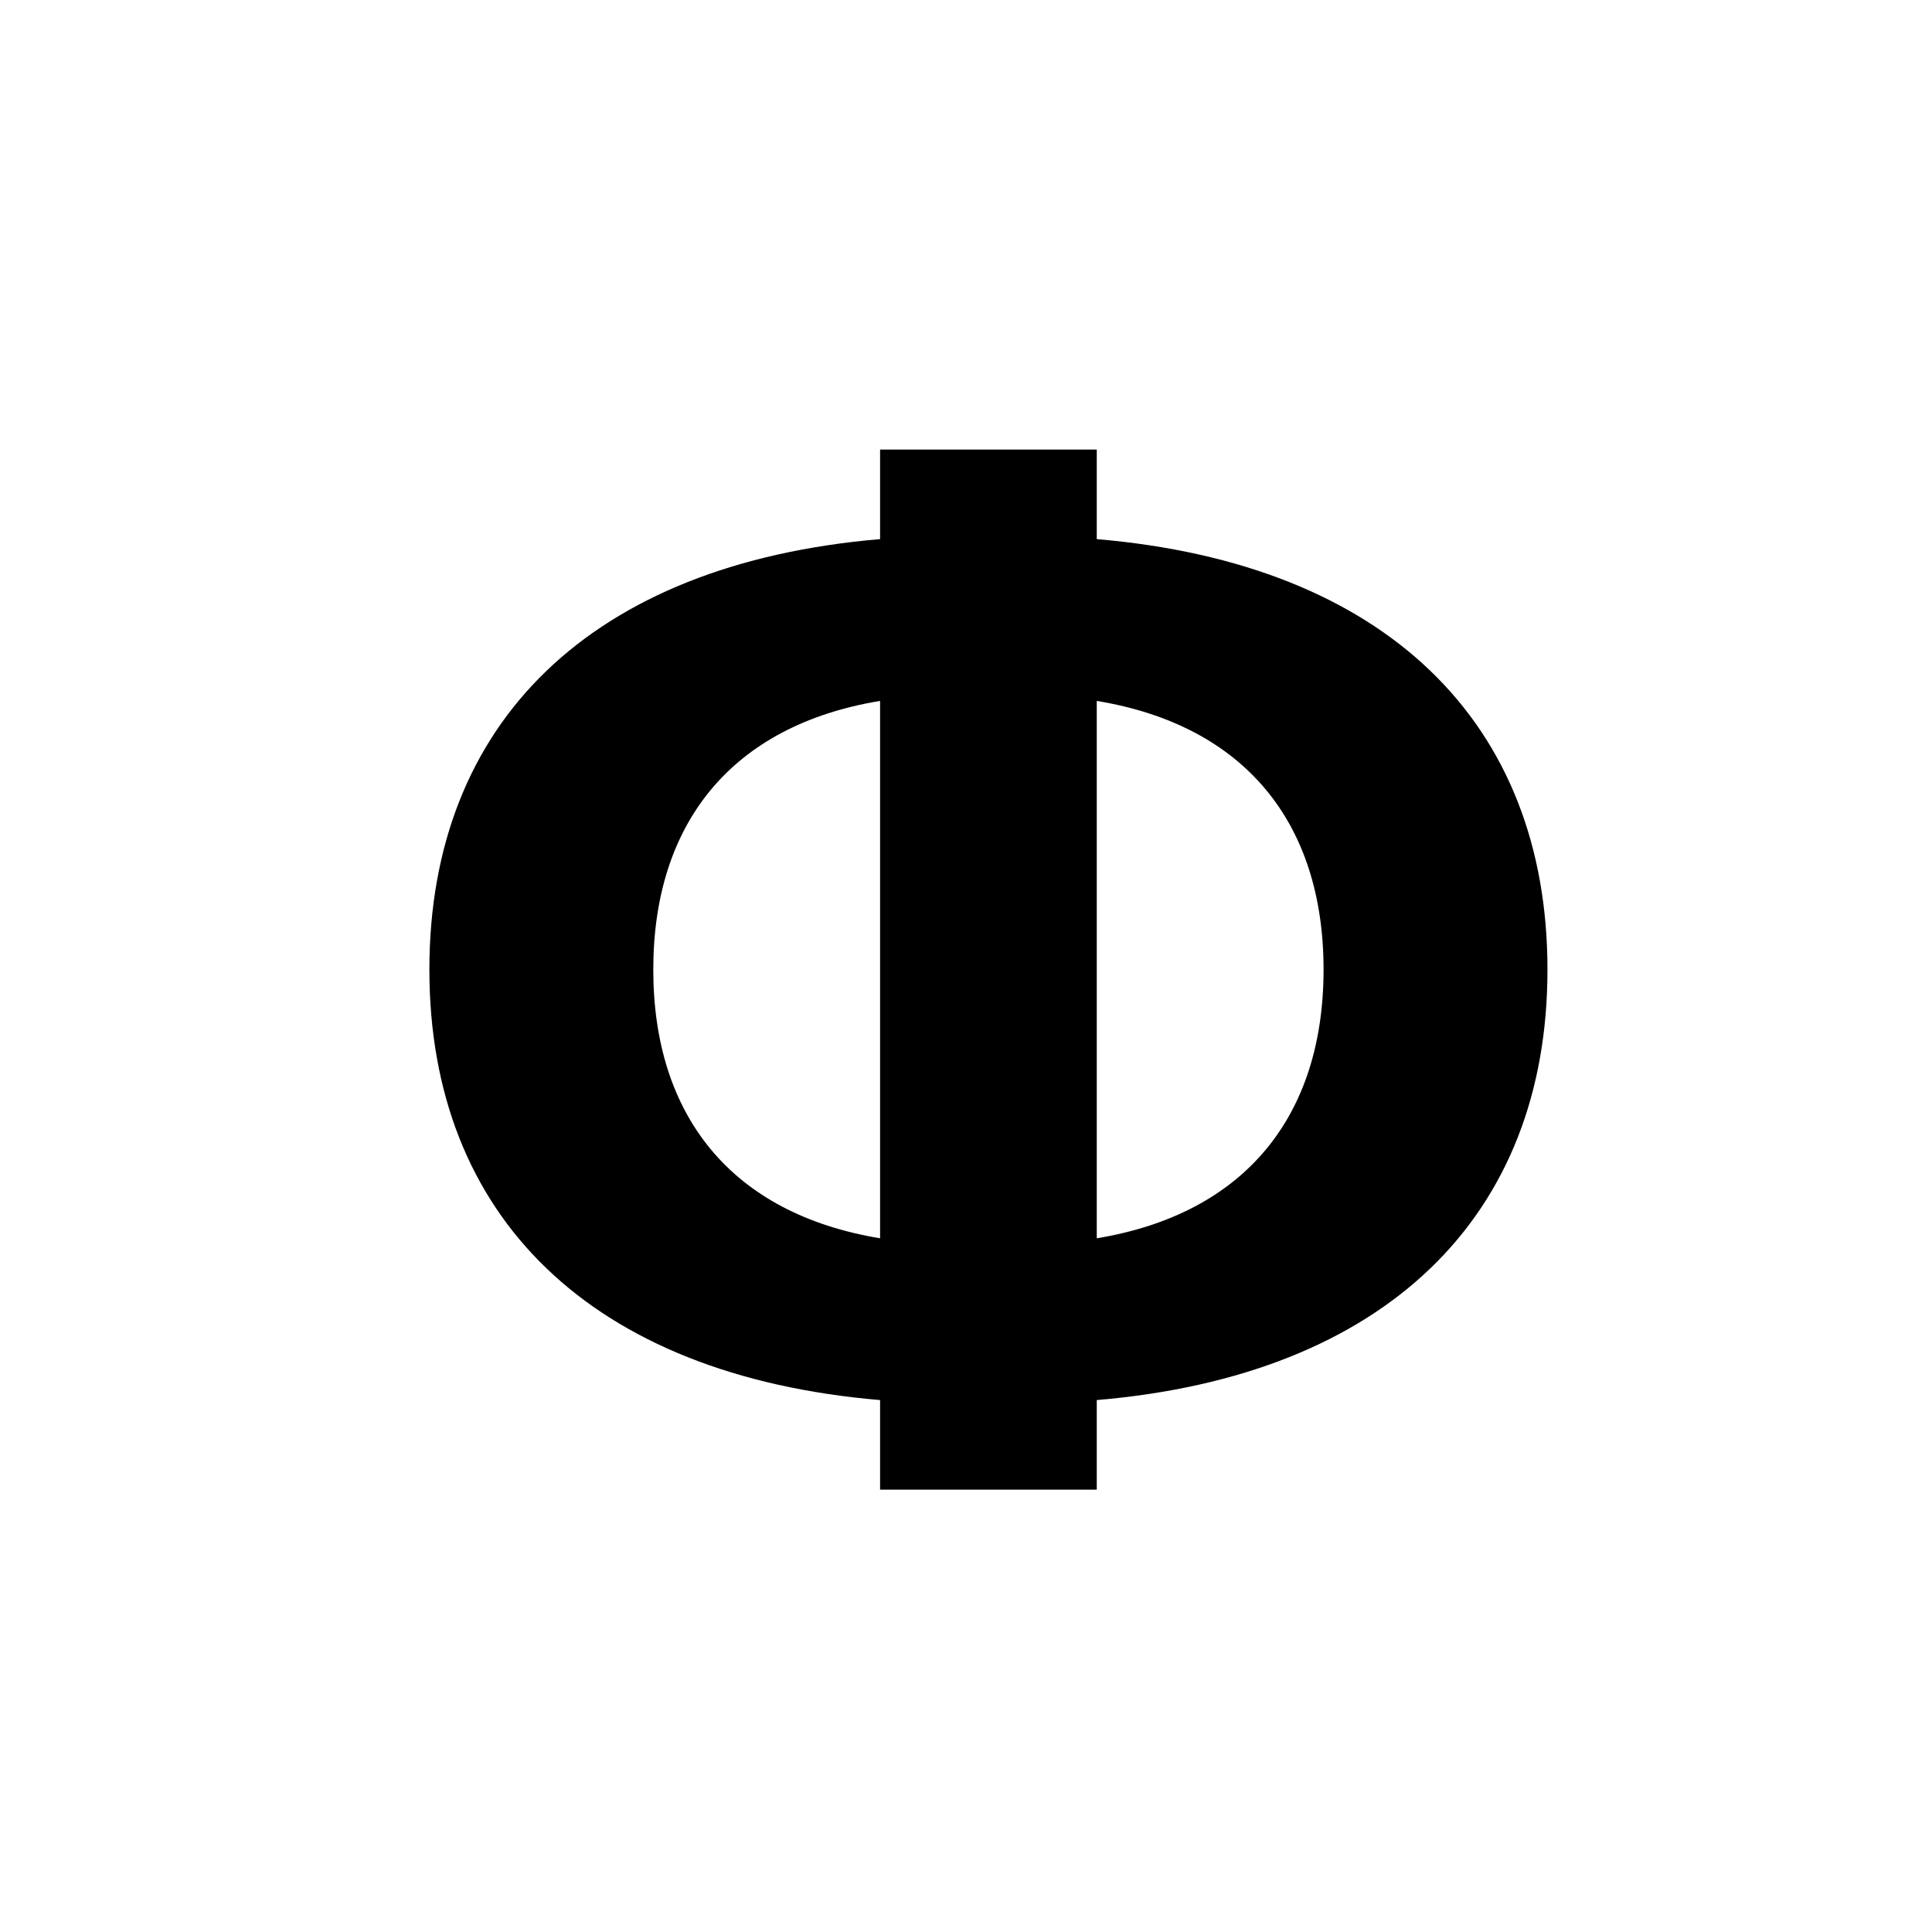 <svg id="Layer_1" data-name="Layer 1" xmlns="http://www.w3.org/2000/svg" viewBox="0 0 900 900"><path d="M200.023,451.676c0-115.07,75.368-189.093,209.954-200.532V209.422H510.916v41.722C645.5,262.583,720.87,336.606,720.87,451.676S645.5,640.769,510.916,652.209v41.722H409.977V652.209C275.391,640.769,200.023,566.747,200.023,451.676Zm104.3,0c0,67.966,36.338,113.725,105.65,125.165V326.512C340.665,337.952,304.327,383.711,304.327,451.676ZM510.916,576.841c69.311-11.44,105.65-57.2,105.65-125.165s-36.339-113.724-105.65-125.164Z"/></svg>